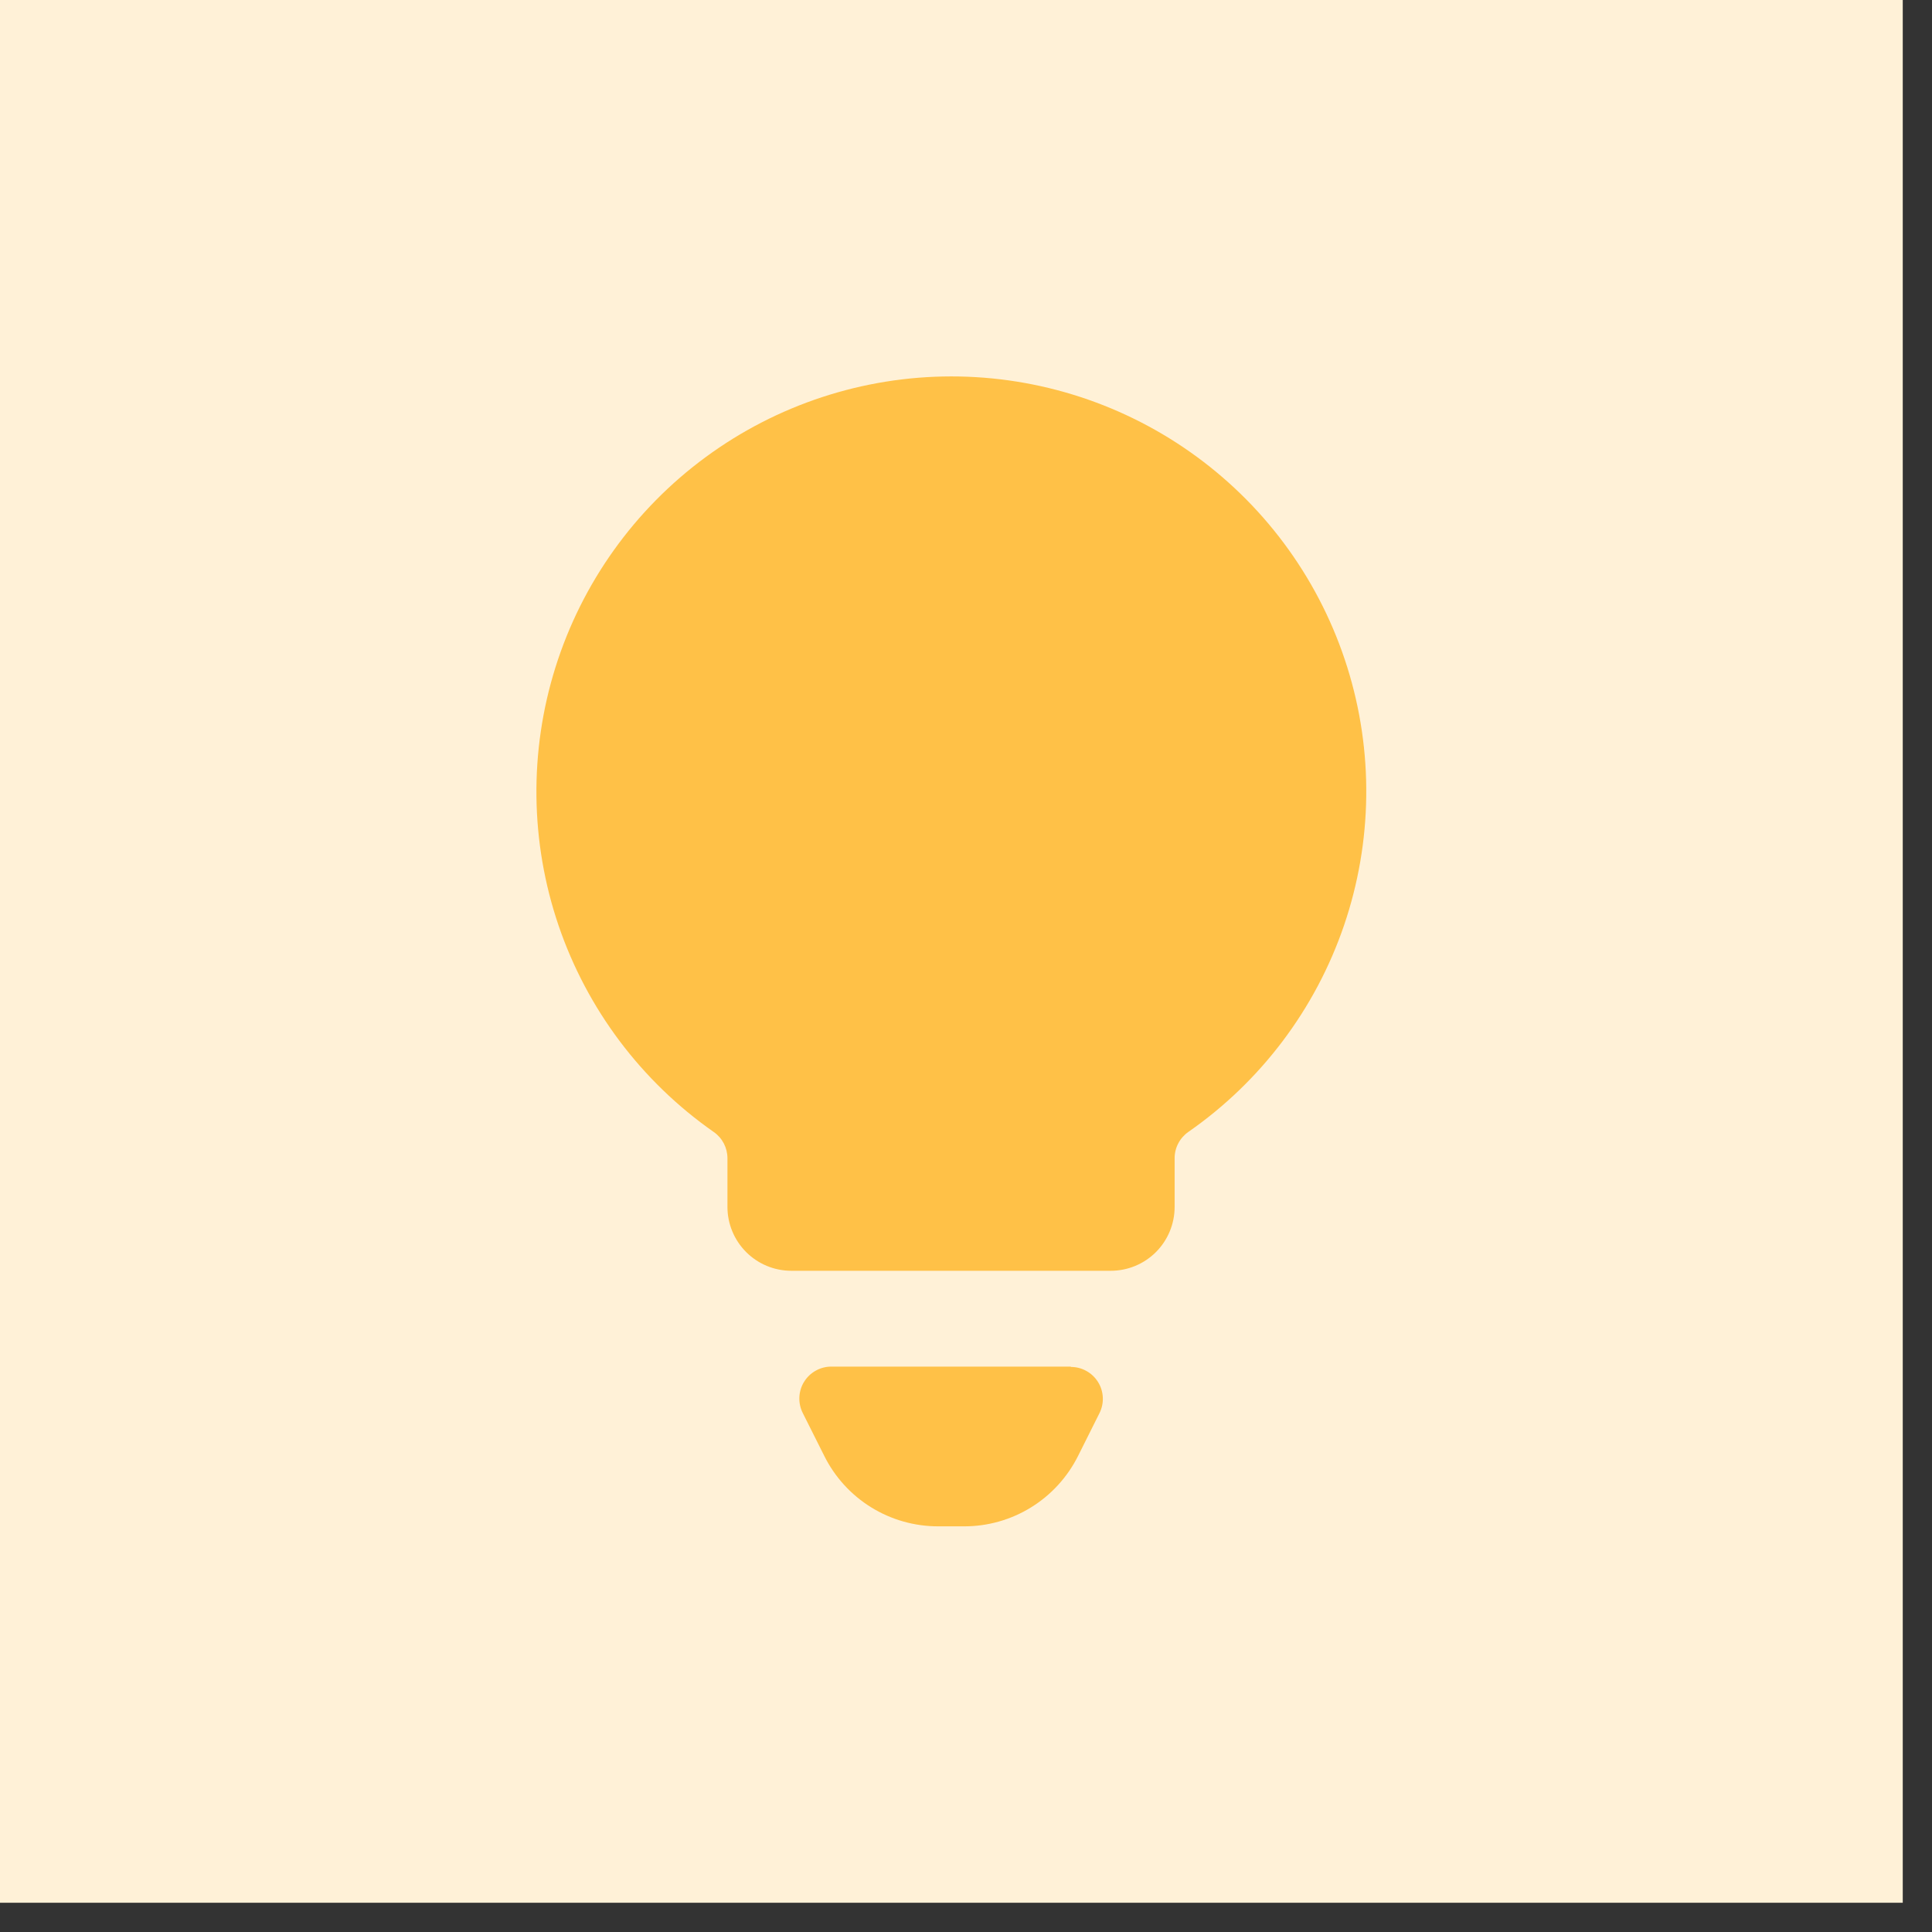 <svg xmlns="http://www.w3.org/2000/svg" width="86" height="86" viewBox="0 0 65 65" fill="none"><rect x="0" y="0" width="65" height="65" fill="#333333" stroke="none"/><rect width="64.016" height="64.016" fill="#FFF1D7"></rect><path d="M36.027 45.978H27.967C27.784 45.978 27.604 46.025 27.444 46.115C27.284 46.204 27.149 46.333 27.053 46.489C26.956 46.645 26.902 46.822 26.894 47.006C26.886 47.189 26.924 47.371 27.006 47.535L27.729 48.977C28.083 49.691 28.631 50.293 29.309 50.712C29.987 51.132 30.77 51.353 31.567 51.352H32.427C33.224 51.355 34.006 51.135 34.684 50.717C35.363 50.299 35.911 49.7 36.268 48.988L36.99 47.545C37.072 47.381 37.111 47.199 37.103 47.016C37.095 46.833 37.04 46.654 36.943 46.498C36.847 46.343 36.712 46.214 36.551 46.125C36.391 46.035 36.211 45.989 36.027 45.989V45.978Z" fill="#FFC147"></path><path d="M31.997 12.664C29.027 12.668 26.135 13.619 23.742 15.379C21.349 17.138 19.579 19.614 18.689 22.448C17.799 25.281 17.835 28.325 18.792 31.137C19.749 33.948 21.578 36.382 24.012 38.084C24.155 38.183 24.271 38.315 24.352 38.469C24.432 38.623 24.474 38.794 24.474 38.967V40.605C24.474 41.175 24.701 41.722 25.104 42.125C25.507 42.528 26.053 42.754 26.623 42.754H37.37C37.94 42.754 38.487 42.528 38.89 42.125C39.293 41.722 39.519 41.175 39.519 40.605V38.965C39.519 38.791 39.561 38.62 39.642 38.467C39.722 38.313 39.839 38.181 39.981 38.082C42.422 36.383 44.256 33.95 45.217 31.137C46.178 28.323 46.216 25.276 45.325 22.44C44.434 19.603 42.661 17.125 40.263 15.367C37.866 13.609 34.97 12.662 31.997 12.664V12.664Z" fill="#FFC147"></path></svg>